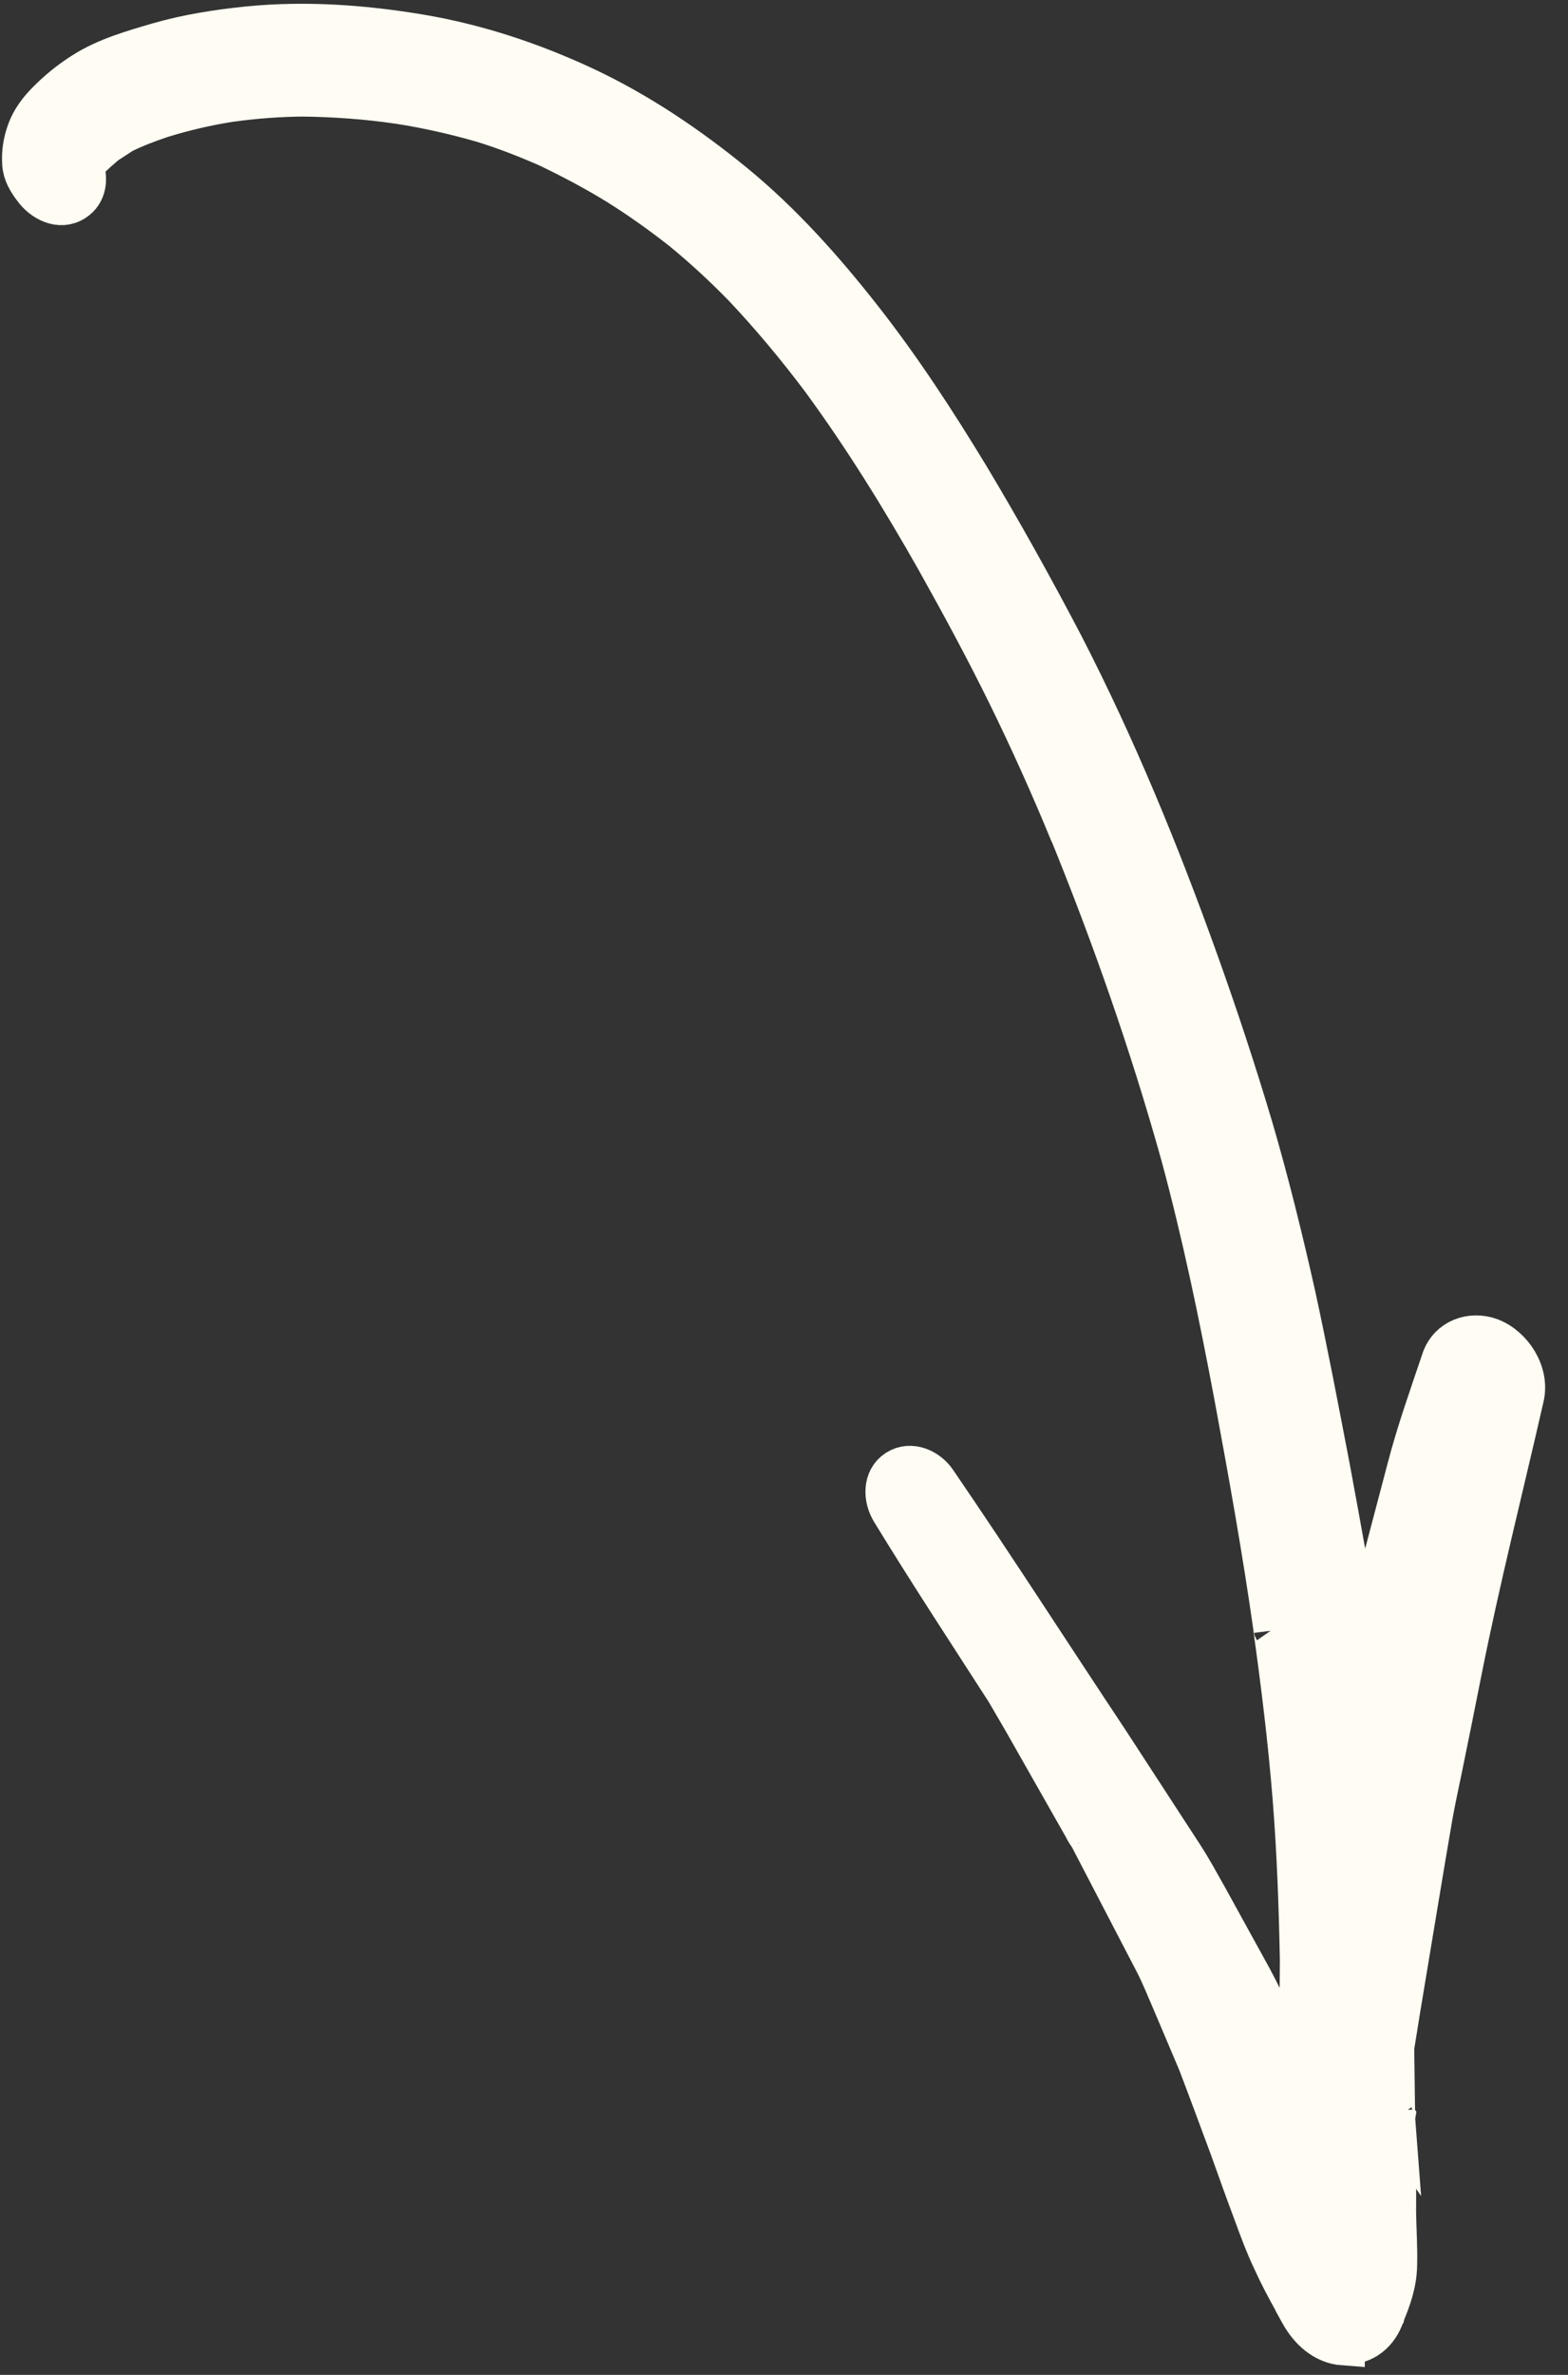 <?xml version="1.0" encoding="UTF-8"?> <svg xmlns="http://www.w3.org/2000/svg" width="37" height="56" viewBox="0 0 37 56" fill="none"><rect x="0" y="0" width="37" height="56" fill="#333333" stroke="none"/><path d="M31.705 55.278C31.253 55.245 30.913 54.927 30.701 54.544C30.646 54.444 30.587 54.338 30.532 54.239C30.545 54.26 30.554 54.273 30.567 54.293C30.385 53.969 30.209 53.64 30.058 53.305C29.875 52.922 29.727 52.518 29.582 52.12C29.394 51.626 29.219 51.122 29.038 50.623C28.784 49.94 28.535 49.264 28.275 48.585C28.297 48.619 28.31 48.668 28.325 48.707C28.11 48.201 27.895 47.695 27.681 47.188C27.543 46.874 27.418 46.55 27.255 46.241C26.747 45.27 26.242 44.289 25.734 43.318C25.725 43.304 25.721 43.297 25.712 43.284C25.716 43.291 25.721 43.297 25.725 43.304C25.721 43.297 25.712 43.284 25.708 43.277C25.708 43.277 25.703 43.27 25.699 43.264C25.699 43.264 25.694 43.257 25.69 43.25C25.686 43.243 25.681 43.236 25.672 43.223C25.646 43.182 25.619 43.142 25.6 43.097C25.6 43.097 25.6 43.097 25.604 43.103C25.144 42.294 24.684 41.485 24.225 40.676C24.229 40.683 24.233 40.69 24.238 40.696C24.079 40.423 23.921 40.151 23.762 39.878C22.852 38.465 21.929 37.061 21.053 35.627C20.87 35.331 20.851 34.891 21.172 34.681C21.494 34.472 21.896 34.663 22.085 34.954C23.468 36.975 24.785 39.029 26.141 41.067C26.723 41.961 27.309 42.861 27.895 43.762C28.107 44.087 28.287 44.423 28.474 44.754L29.521 46.656C29.71 47.005 29.879 47.367 30.048 47.73C30.215 48.074 30.386 48.425 30.546 48.774C30.546 48.774 30.546 48.774 30.542 48.767C30.589 48.37 30.636 47.973 30.69 47.572C30.695 47.125 30.696 46.672 30.701 46.225C30.676 44.94 30.631 43.668 30.529 42.395C30.422 41.057 30.257 39.718 30.072 38.393C30.081 38.406 30.079 38.417 30.081 38.435C29.819 36.581 29.487 34.735 29.143 32.886C28.786 30.988 28.393 29.094 27.889 27.234C27.159 24.616 26.252 22.034 25.223 19.514L25.275 19.653C24.819 18.542 24.326 17.447 23.799 16.373C23.271 15.299 22.7 14.244 22.115 13.199C21.281 11.727 20.393 10.29 19.392 8.927C18.822 8.17 18.213 7.439 17.565 6.752C17.105 6.28 16.623 5.833 16.111 5.414C15.622 5.029 15.106 4.661 14.576 4.331C14.05 4.008 13.511 3.723 12.957 3.457C12.994 3.471 13.03 3.496 13.063 3.503C12.511 3.256 11.958 3.037 11.385 2.861C10.738 2.675 10.078 2.526 9.42 2.424C8.659 2.312 7.898 2.258 7.128 2.248C7.168 2.251 7.197 2.252 7.233 2.248C6.623 2.249 6.021 2.294 5.417 2.378C4.871 2.464 4.341 2.588 3.808 2.752C3.495 2.858 3.187 2.972 2.884 3.122C2.749 3.209 2.622 3.292 2.488 3.379C2.347 3.5 2.212 3.616 2.08 3.751C2.058 3.775 2.033 3.81 2.011 3.834C2.029 3.803 2.044 3.784 2.062 3.753C2.022 3.808 1.986 3.87 1.95 3.932C2.048 4.215 2.022 4.541 1.746 4.72C1.411 4.938 1.014 4.724 0.807 4.435C0.679 4.268 0.566 4.08 0.552 3.868C0.534 3.591 0.571 3.354 0.667 3.09C0.76 2.837 0.928 2.611 1.118 2.42C1.383 2.151 1.669 1.917 1.989 1.718C2.517 1.384 3.146 1.206 3.739 1.032C4.43 0.833 5.15 0.721 5.867 0.649C7.213 0.516 8.586 0.615 9.915 0.839C11.256 1.065 12.549 1.496 13.783 2.071C15.048 2.665 16.22 3.454 17.303 4.339C18.425 5.257 19.411 6.36 20.303 7.496C21.236 8.681 22.065 9.954 22.849 11.246C23.63 12.549 24.367 13.872 25.071 15.217C26.31 17.62 27.338 20.123 28.251 22.671C28.719 23.976 29.151 25.285 29.545 26.609C29.926 27.913 30.251 29.235 30.547 30.555C30.839 31.898 31.095 33.245 31.355 34.598C31.604 35.949 31.858 37.307 32.069 38.674C32.091 38.824 32.112 38.974 32.14 39.119C32.264 38.46 32.393 37.807 32.562 37.157C32.784 36.309 33.012 35.457 33.234 34.609C33.458 33.75 33.76 32.908 34.043 32.068C34.205 31.596 34.713 31.41 35.166 31.578C35.677 31.776 36.063 32.383 35.936 32.937C35.446 35.088 34.9 37.227 34.469 39.396C34.317 40.16 34.165 40.924 34.006 41.693C33.928 42.072 33.843 42.455 33.776 42.836C33.572 44.019 33.377 45.216 33.178 46.406C33.071 47.034 32.971 47.658 32.871 48.282C32.877 48.848 32.888 49.409 32.894 49.974C32.885 49.961 32.894 49.945 32.892 49.927C32.896 49.934 32.894 49.945 32.891 49.956C32.887 49.95 32.892 49.927 32.894 49.916C32.894 49.916 32.889 49.909 32.892 49.898C32.892 49.898 32.89 49.88 32.892 49.869C32.892 49.84 32.892 49.811 32.892 49.782C32.897 49.847 32.889 49.909 32.894 49.974C32.893 50.003 32.893 50.032 32.893 50.061C32.899 50.761 32.924 51.458 32.915 52.149C32.921 52.569 32.951 52.983 32.94 53.405C32.935 53.822 32.805 54.196 32.647 54.569C32.658 54.542 32.667 54.527 32.679 54.5C32.667 54.527 32.656 54.553 32.651 54.576C32.642 54.591 32.638 54.613 32.622 54.633C32.631 54.618 32.636 54.596 32.645 54.58C32.633 54.607 32.629 54.629 32.617 54.656C32.536 54.853 32.41 55.012 32.249 55.117C32.095 55.217 31.917 55.266 31.705 55.249L31.705 55.278Z" fill="#FFFDF3"></path><path d="M32.894 49.974C32.888 49.409 32.877 48.848 32.871 48.282C32.971 47.658 33.071 47.034 33.178 46.406C33.377 45.216 33.572 44.019 33.776 42.836C33.843 42.455 33.928 42.072 34.006 41.693C34.165 40.924 34.317 40.16 34.469 39.396C34.9 37.227 35.446 35.088 35.936 32.937C36.063 32.383 35.677 31.776 35.166 31.578C34.713 31.41 34.205 31.596 34.043 32.068C33.76 32.908 33.458 33.75 33.234 34.609C33.012 35.457 32.784 36.309 32.562 37.157C32.393 37.807 32.264 38.46 32.14 39.119C32.112 38.974 32.091 38.824 32.069 38.674C31.858 37.307 31.604 35.949 31.355 34.598C31.095 33.245 30.839 31.898 30.547 30.555C30.251 29.235 29.926 27.913 29.545 26.609C29.151 25.285 28.719 23.976 28.251 22.671C27.338 20.123 26.31 17.62 25.071 15.217C24.367 13.872 23.63 12.549 22.849 11.246C22.065 9.954 21.236 8.681 20.303 7.496C19.411 6.36 18.425 5.257 17.303 4.339C16.22 3.454 15.048 2.665 13.783 2.071C12.549 1.496 11.256 1.065 9.915 0.839C8.586 0.615 7.213 0.516 5.867 0.649C5.15 0.721 4.43 0.833 3.739 1.032C3.146 1.206 2.517 1.384 1.989 1.718C1.669 1.917 1.383 2.151 1.118 2.42C0.928 2.611 0.76 2.837 0.667 3.09C0.571 3.354 0.534 3.591 0.552 3.868C0.566 4.08 0.679 4.268 0.807 4.435C1.014 4.724 1.411 4.938 1.746 4.72C2.022 4.541 2.048 4.215 1.95 3.932C1.986 3.87 2.022 3.808 2.062 3.753C2.044 3.784 2.029 3.803 2.011 3.834C2.033 3.81 2.058 3.775 2.08 3.751C2.212 3.616 2.347 3.5 2.488 3.379C2.622 3.292 2.749 3.209 2.884 3.122C3.187 2.972 3.495 2.858 3.808 2.752C4.341 2.588 4.871 2.464 5.417 2.378C6.021 2.294 6.623 2.249 7.233 2.248C7.197 2.252 7.168 2.251 7.128 2.248C7.898 2.258 8.659 2.312 9.42 2.424C10.078 2.526 10.738 2.675 11.385 2.861C11.958 3.037 12.511 3.256 13.063 3.503C13.03 3.496 12.994 3.471 12.957 3.457C13.511 3.723 14.05 4.008 14.576 4.331C15.106 4.661 15.622 5.029 16.111 5.414C16.623 5.833 17.105 6.28 17.565 6.752C18.213 7.439 18.822 8.17 19.392 8.927C20.393 10.29 21.281 11.727 22.115 13.199C22.7 14.244 23.271 15.299 23.799 16.373C24.326 17.447 24.819 18.542 25.275 19.653L25.223 19.514C26.252 22.034 27.159 24.616 27.889 27.234C28.393 29.094 28.786 30.988 29.143 32.886C29.487 34.735 29.819 36.581 30.081 38.435C30.079 38.417 30.081 38.406 30.072 38.393C30.257 39.718 30.422 41.057 30.529 42.395C30.631 43.668 30.676 44.94 30.701 46.225C30.696 46.672 30.695 47.125 30.69 47.572C30.636 47.973 30.589 48.37 30.542 48.767C30.546 48.774 30.546 48.774 30.546 48.774C30.386 48.425 30.215 48.074 30.048 47.73C29.879 47.367 29.71 47.005 29.521 46.656L28.474 44.754C28.287 44.423 28.107 44.087 27.895 43.762C27.309 42.861 26.723 41.961 26.141 41.067C24.785 39.029 23.468 36.975 22.085 34.954C21.896 34.663 21.494 34.472 21.172 34.681C20.851 34.891 20.87 35.331 21.053 35.627C21.929 37.061 22.852 38.465 23.762 39.878C23.921 40.151 24.079 40.423 24.238 40.696C24.233 40.69 24.229 40.683 24.225 40.676C24.684 41.485 25.144 42.294 25.604 43.103C25.6 43.097 25.6 43.097 25.6 43.097C25.619 43.142 25.646 43.182 25.672 43.223C25.681 43.236 25.686 43.243 25.69 43.25C25.694 43.257 25.699 43.264 25.699 43.264C25.703 43.27 25.708 43.277 25.708 43.277C25.712 43.284 25.721 43.297 25.725 43.304C25.721 43.297 25.716 43.291 25.712 43.284C25.721 43.297 25.725 43.304 25.734 43.318C26.242 44.289 26.747 45.27 27.255 46.241C27.418 46.55 27.543 46.874 27.681 47.188C27.895 47.695 28.11 48.201 28.325 48.707C28.31 48.668 28.297 48.619 28.275 48.585C28.535 49.264 28.784 49.94 29.038 50.623C29.219 51.122 29.394 51.626 29.582 52.12C29.727 52.518 29.875 52.922 30.058 53.305C30.209 53.64 30.385 53.969 30.567 54.293C30.554 54.273 30.545 54.26 30.532 54.239C30.587 54.338 30.646 54.444 30.701 54.544C30.913 54.927 31.253 55.245 31.705 55.278L31.705 55.249C31.917 55.266 32.095 55.217 32.249 55.117C32.41 55.012 32.536 54.853 32.617 54.656C32.629 54.629 32.633 54.607 32.645 54.58C32.636 54.596 32.631 54.618 32.622 54.633C32.638 54.613 32.642 54.591 32.651 54.576C32.656 54.553 32.667 54.527 32.679 54.5C32.667 54.527 32.658 54.542 32.647 54.569C32.805 54.196 32.935 53.822 32.94 53.405C32.951 52.983 32.921 52.569 32.915 52.149C32.924 51.458 32.899 50.761 32.893 50.061C32.893 50.032 32.893 50.003 32.894 49.974ZM32.894 49.974C32.885 49.961 32.894 49.945 32.892 49.927C32.896 49.934 32.894 49.945 32.891 49.956C32.887 49.95 32.892 49.927 32.894 49.916C32.894 49.916 32.889 49.909 32.892 49.898C32.892 49.898 32.89 49.88 32.892 49.869C32.892 49.84 32.892 49.811 32.892 49.782C32.897 49.847 32.889 49.909 32.894 49.974Z" stroke="#FFFDF3"></path></svg> 